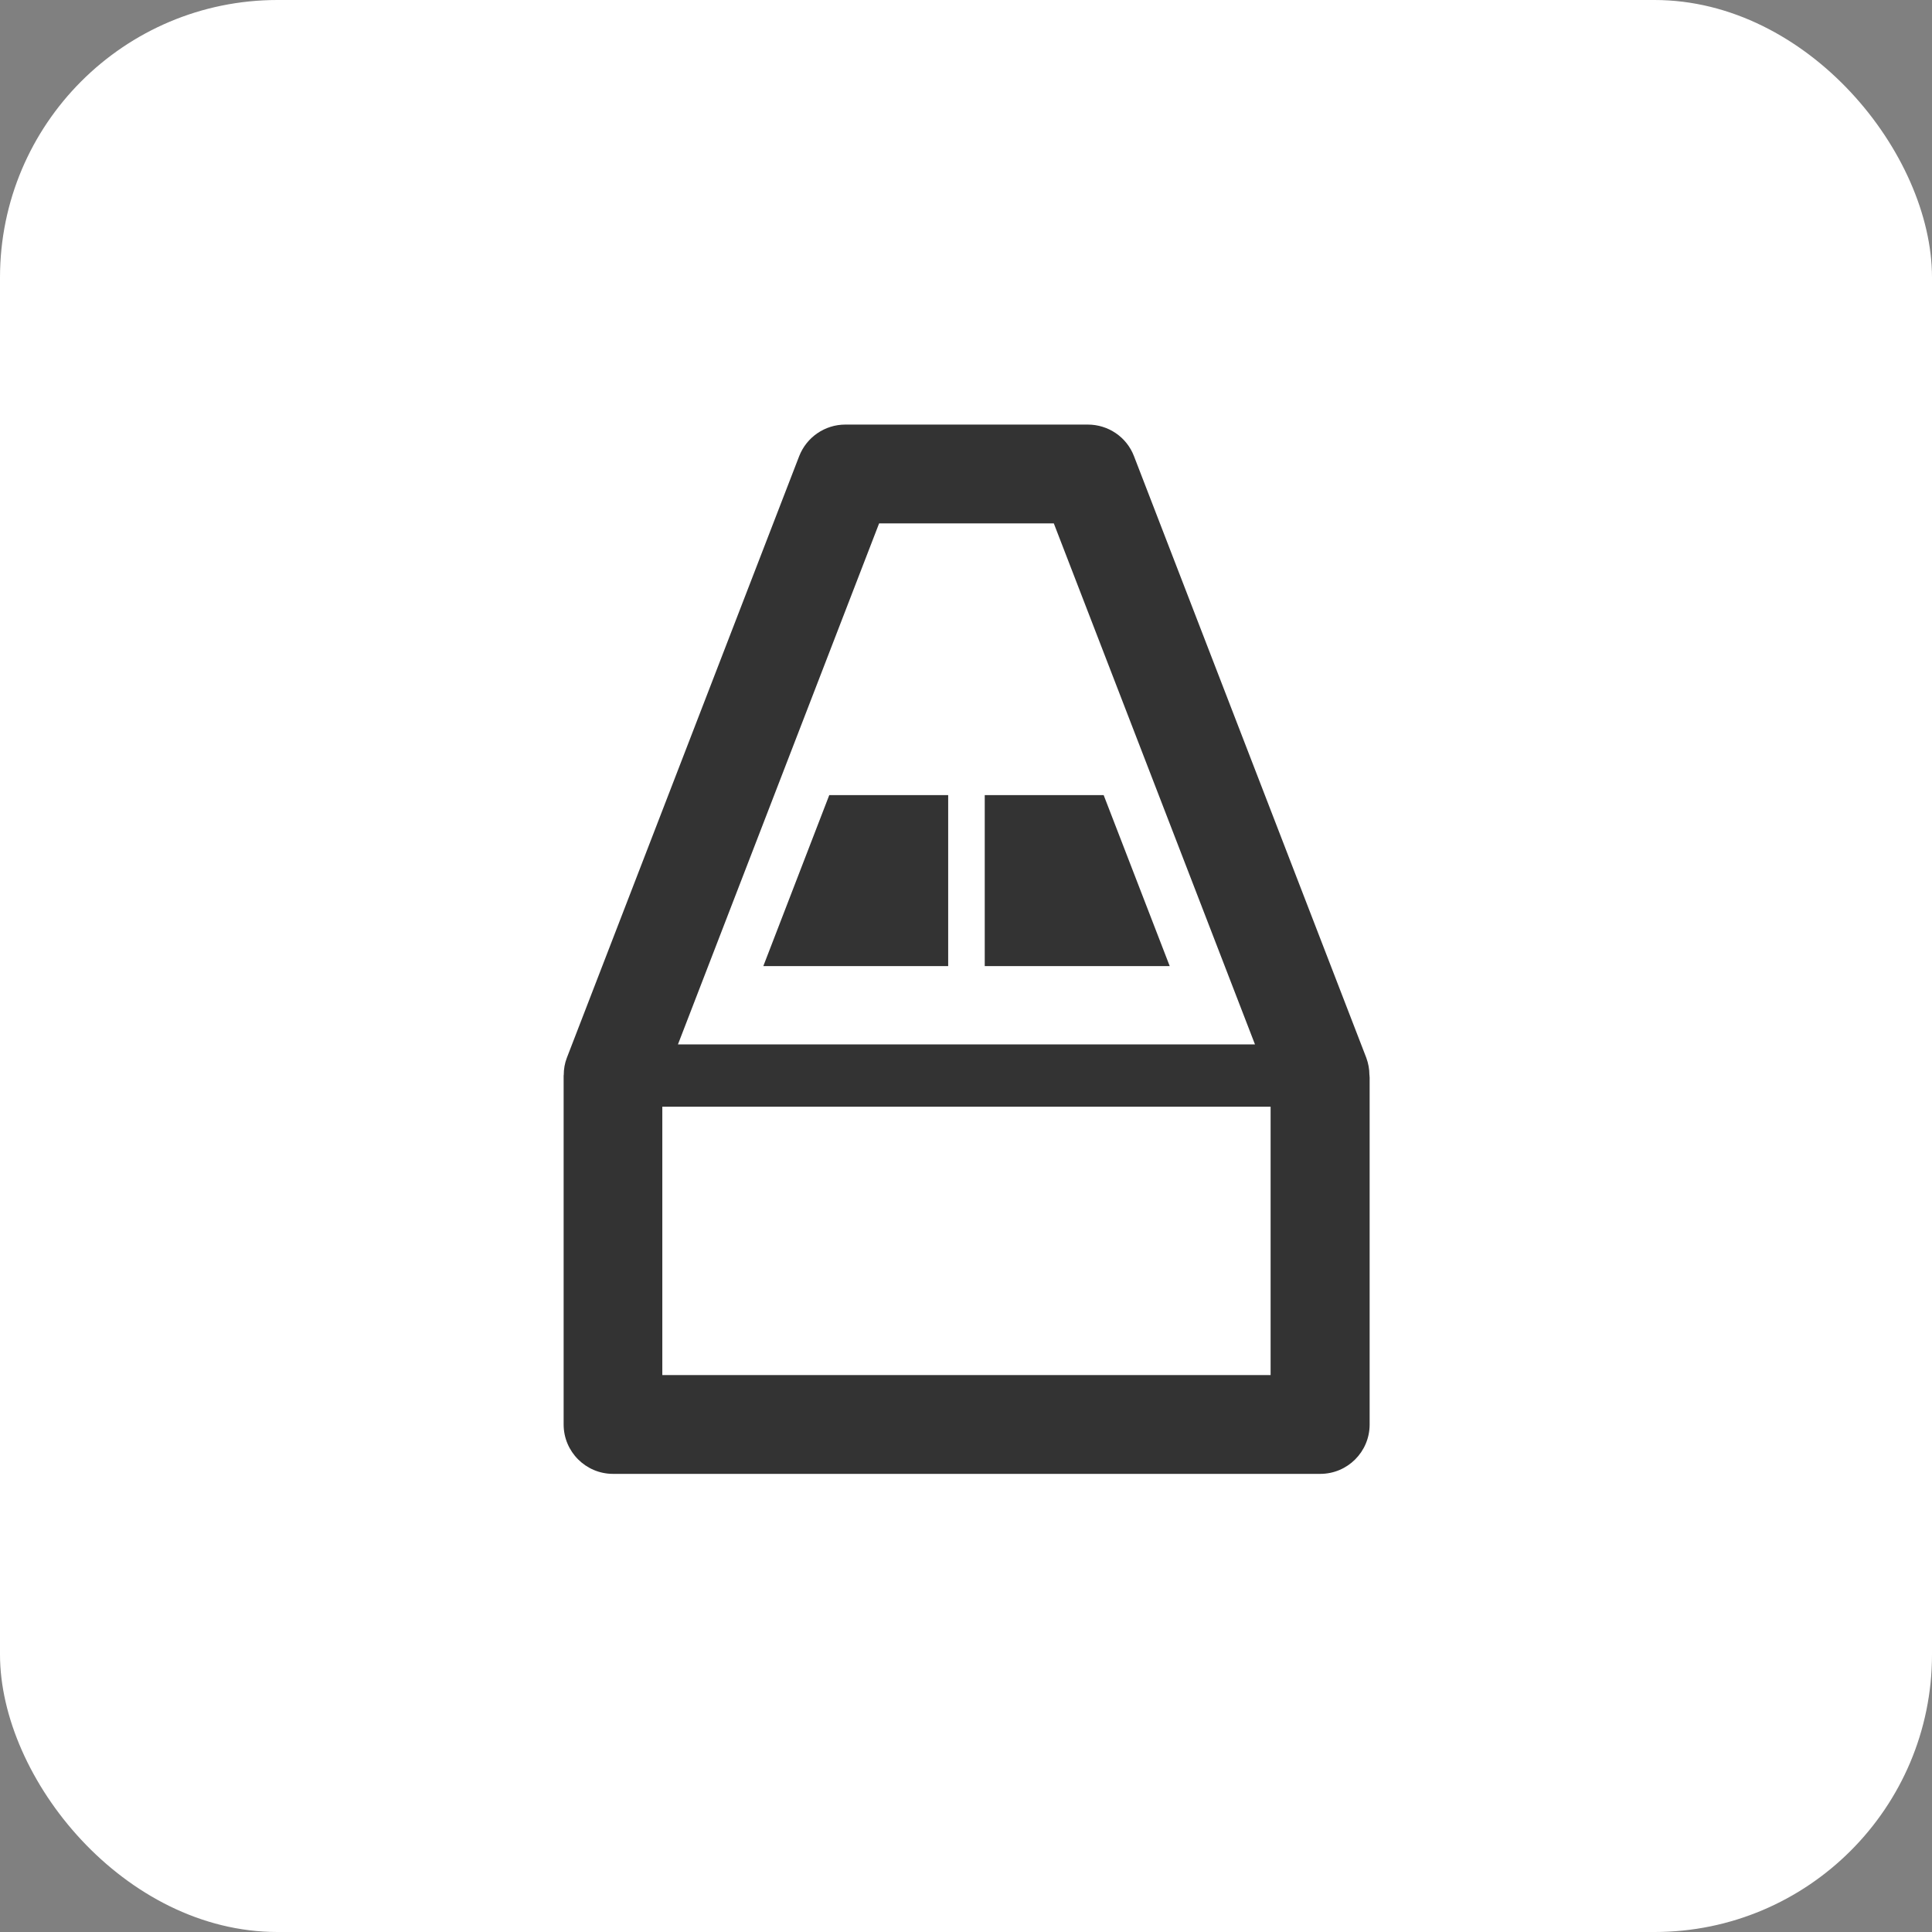 <?xml version="1.0" encoding="UTF-8"?>
<svg id="_レイヤー_2" data-name="レイヤー 2" xmlns="http://www.w3.org/2000/svg" viewBox="0 0 167 167">
  <rect x="0" y="0" width="167" height="167" fill="#808080" stroke="none"/>
  <defs>
    <style>
      .cls-1 {
        fill: #fff;
      }

      .cls-2 {
        fill: #333;
      }
    </style>
  </defs>
  <g id="_レイヤー_1-2" data-name="レイヤー 1">
    <rect class="cls-1" width="167" height="167" rx="23.99" ry="23.99"/>
    <g>
      <path class="cls-2" d="M118.38,93.09v-.12s-.01-.04-.01-.06c0-.49-.09-.99-.27-1.48l-20.08-52c-.63-1.65-2.22-2.73-3.99-2.73h-20.96c-1.77,0-3.35,1.09-3.99,2.73l-20.08,52c-.19.49-.27.99-.27,1.48,0,.02-.01.04-.01.06v30.16c0,2.36,1.92,4.27,4.27,4.27h61.13c2.36,0,4.27-1.91,4.27-4.27v-30.05ZM75.99,45.24h15.1l17.39,45.04h-49.88l17.39-45.04ZM57.25,118.86v-23.2h52.58v23.2h-52.58Z"/>
      <polygon class="cls-2" points="95.4 68.73 85.12 68.73 85.12 83.51 101.11 83.51 95.4 68.73"/>
      <polygon class="cls-2" points="81.96 83.51 81.96 68.73 71.68 68.73 65.98 83.51 81.96 83.51"/>
    </g>
  </g>
</svg>